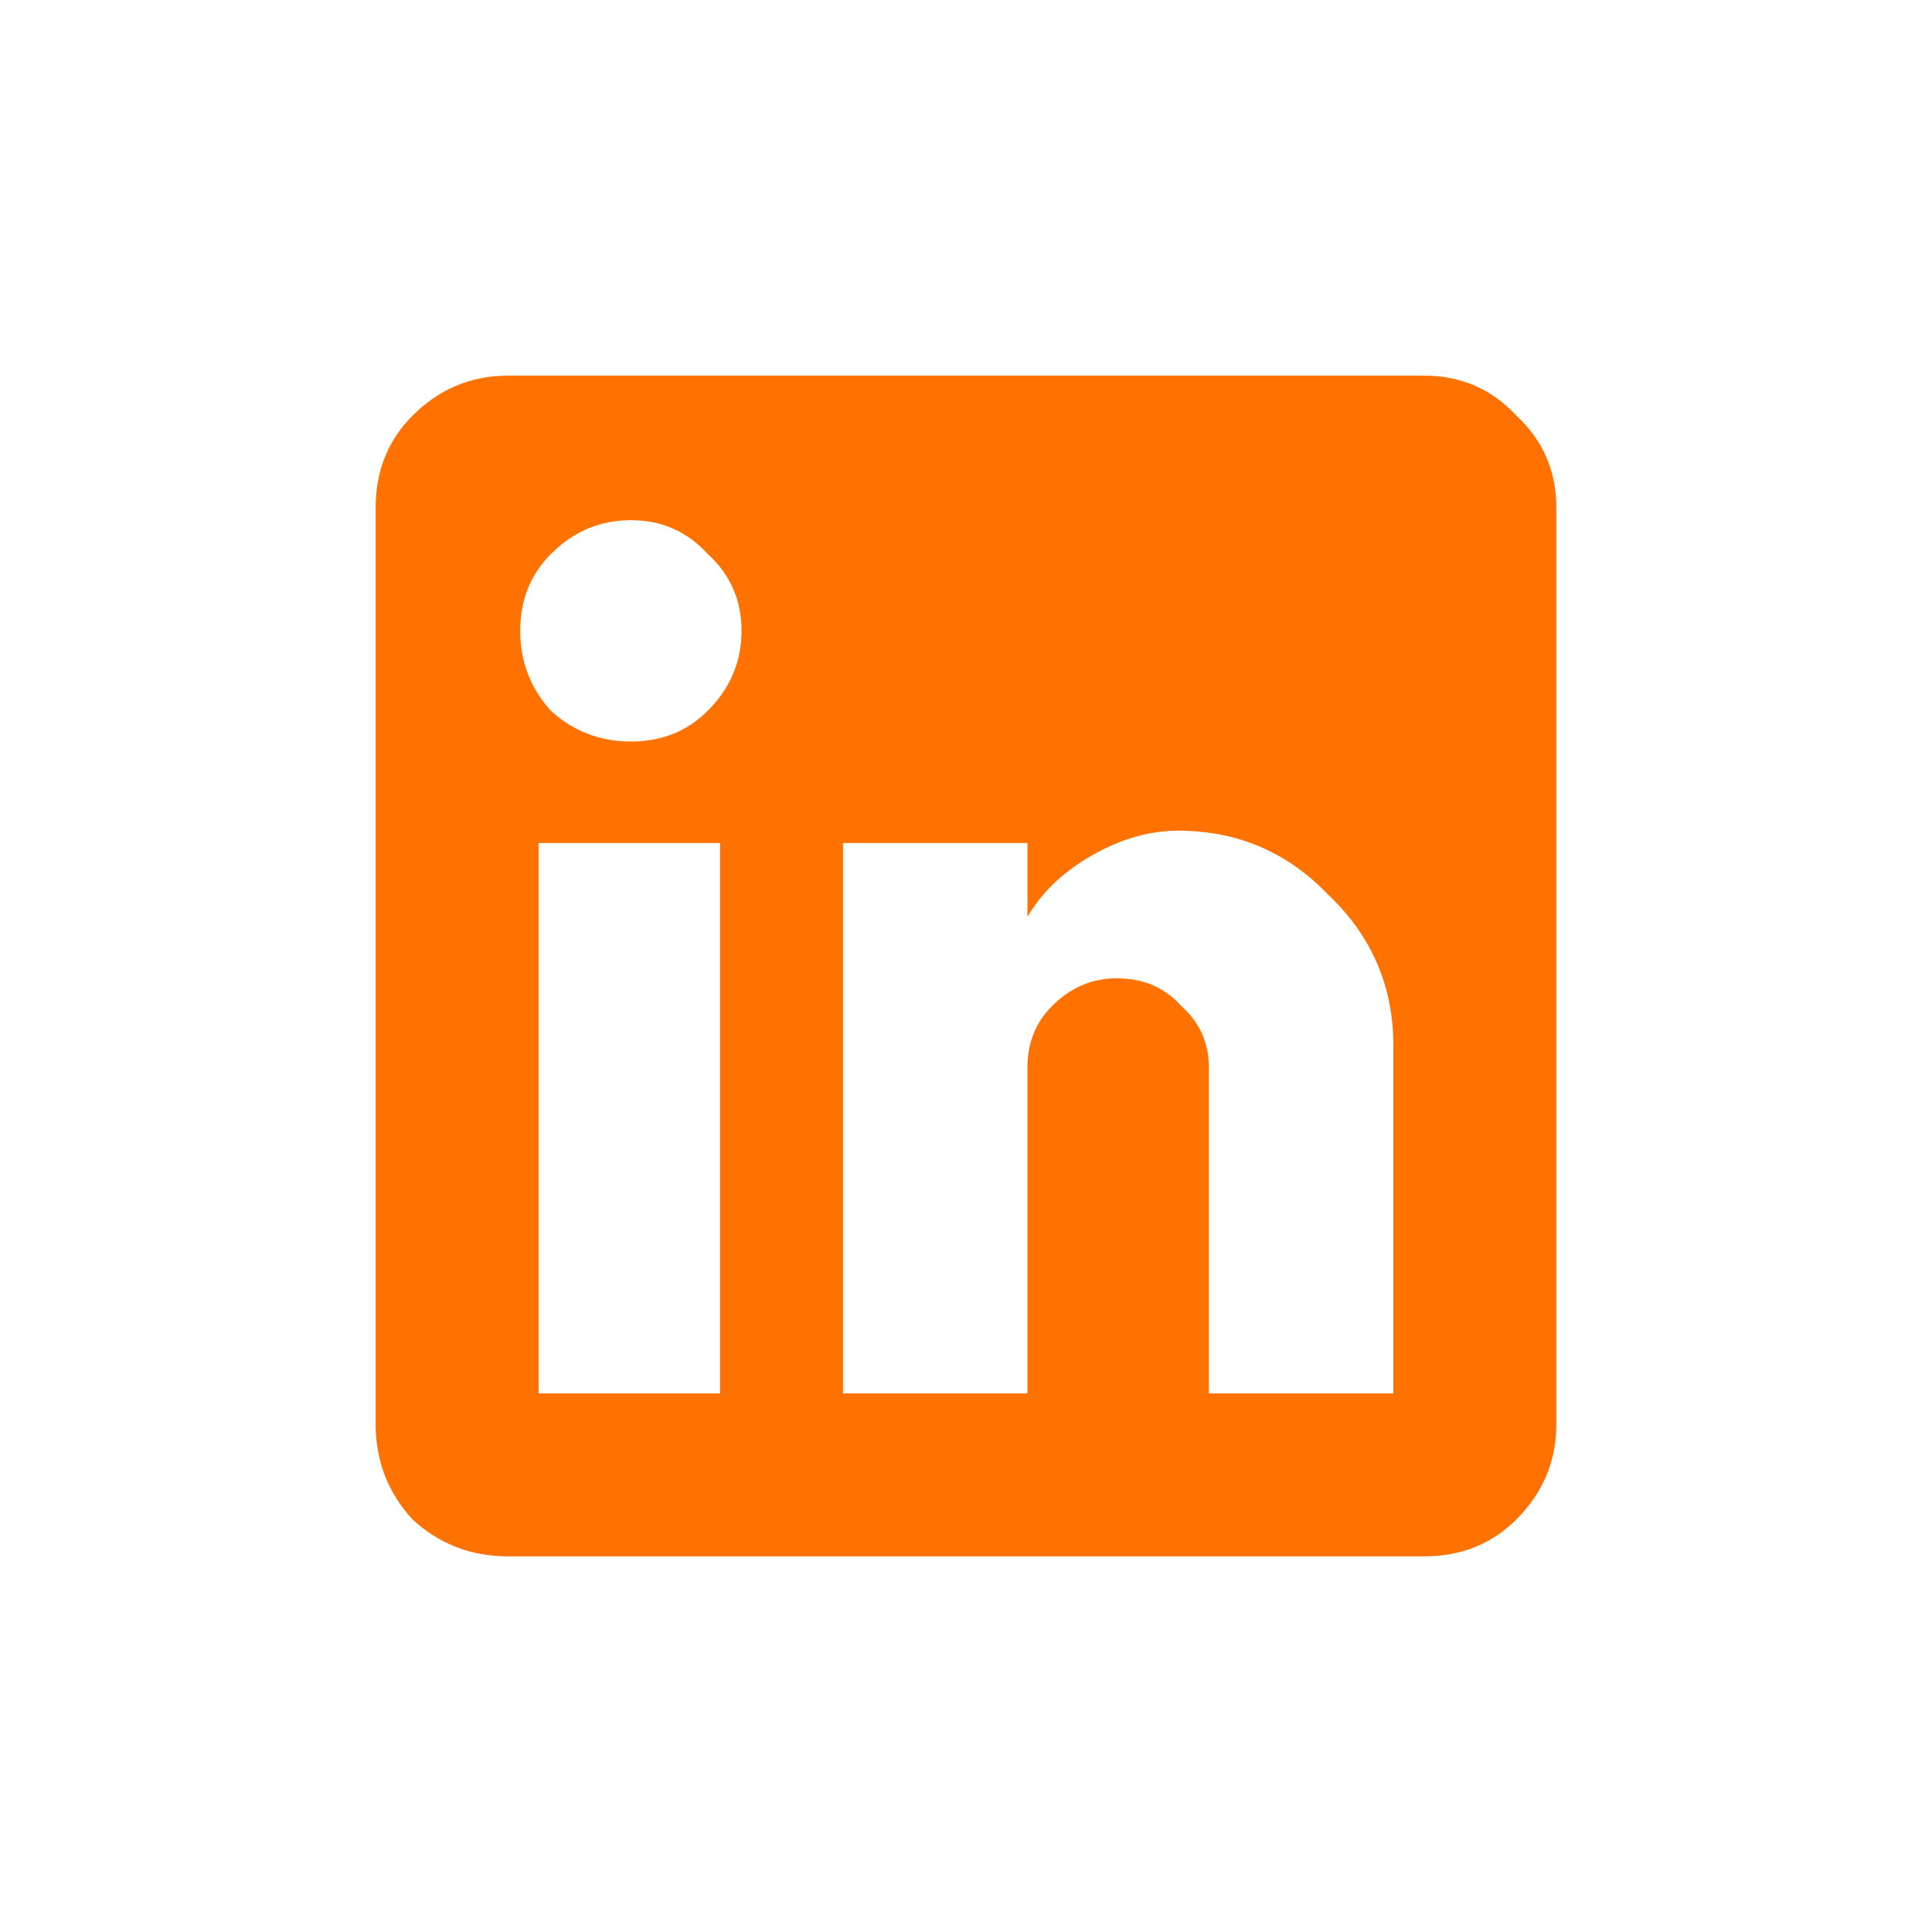 <svg width="32" height="32" viewBox="0 0 32 32" fill="none" xmlns="http://www.w3.org/2000/svg">
<path d="M23.588 6.222C24.199 6.222 24.708 6.443 25.116 6.884C25.557 7.292 25.778 7.801 25.778 8.412V23.588C25.778 24.199 25.557 24.725 25.116 25.167C24.708 25.574 24.199 25.778 23.588 25.778H8.412C7.801 25.778 7.275 25.574 6.833 25.167C6.426 24.725 6.222 24.199 6.222 23.588V8.412C6.222 7.801 6.426 7.292 6.833 6.884C7.275 6.443 7.801 6.222 8.412 6.222H23.588ZM23.079 23.079V17.324C23.079 16.34 22.722 15.508 22.009 14.829C21.33 14.116 20.498 13.759 19.514 13.759C19.039 13.759 18.563 13.895 18.088 14.167C17.613 14.438 17.256 14.778 17.018 15.185V13.963H13.963V23.079H17.018V17.68C17.018 17.273 17.154 16.934 17.426 16.662C17.732 16.356 18.088 16.204 18.495 16.204C18.937 16.204 19.293 16.356 19.565 16.662C19.87 16.934 20.023 17.273 20.023 17.68V23.079H23.079ZM10.449 12.282C10.958 12.282 11.383 12.113 11.722 11.773C12.096 11.4 12.282 10.958 12.282 10.449C12.282 9.94 12.096 9.515 11.722 9.176C11.383 8.802 10.958 8.616 10.449 8.616C9.94 8.616 9.498 8.802 9.125 9.176C8.786 9.515 8.616 9.94 8.616 10.449C8.616 10.958 8.786 11.4 9.125 11.773C9.498 12.113 9.94 12.282 10.449 12.282ZM11.926 23.079V13.963H8.921V23.079H11.926Z" fill="#FF7200"/>
</svg>
